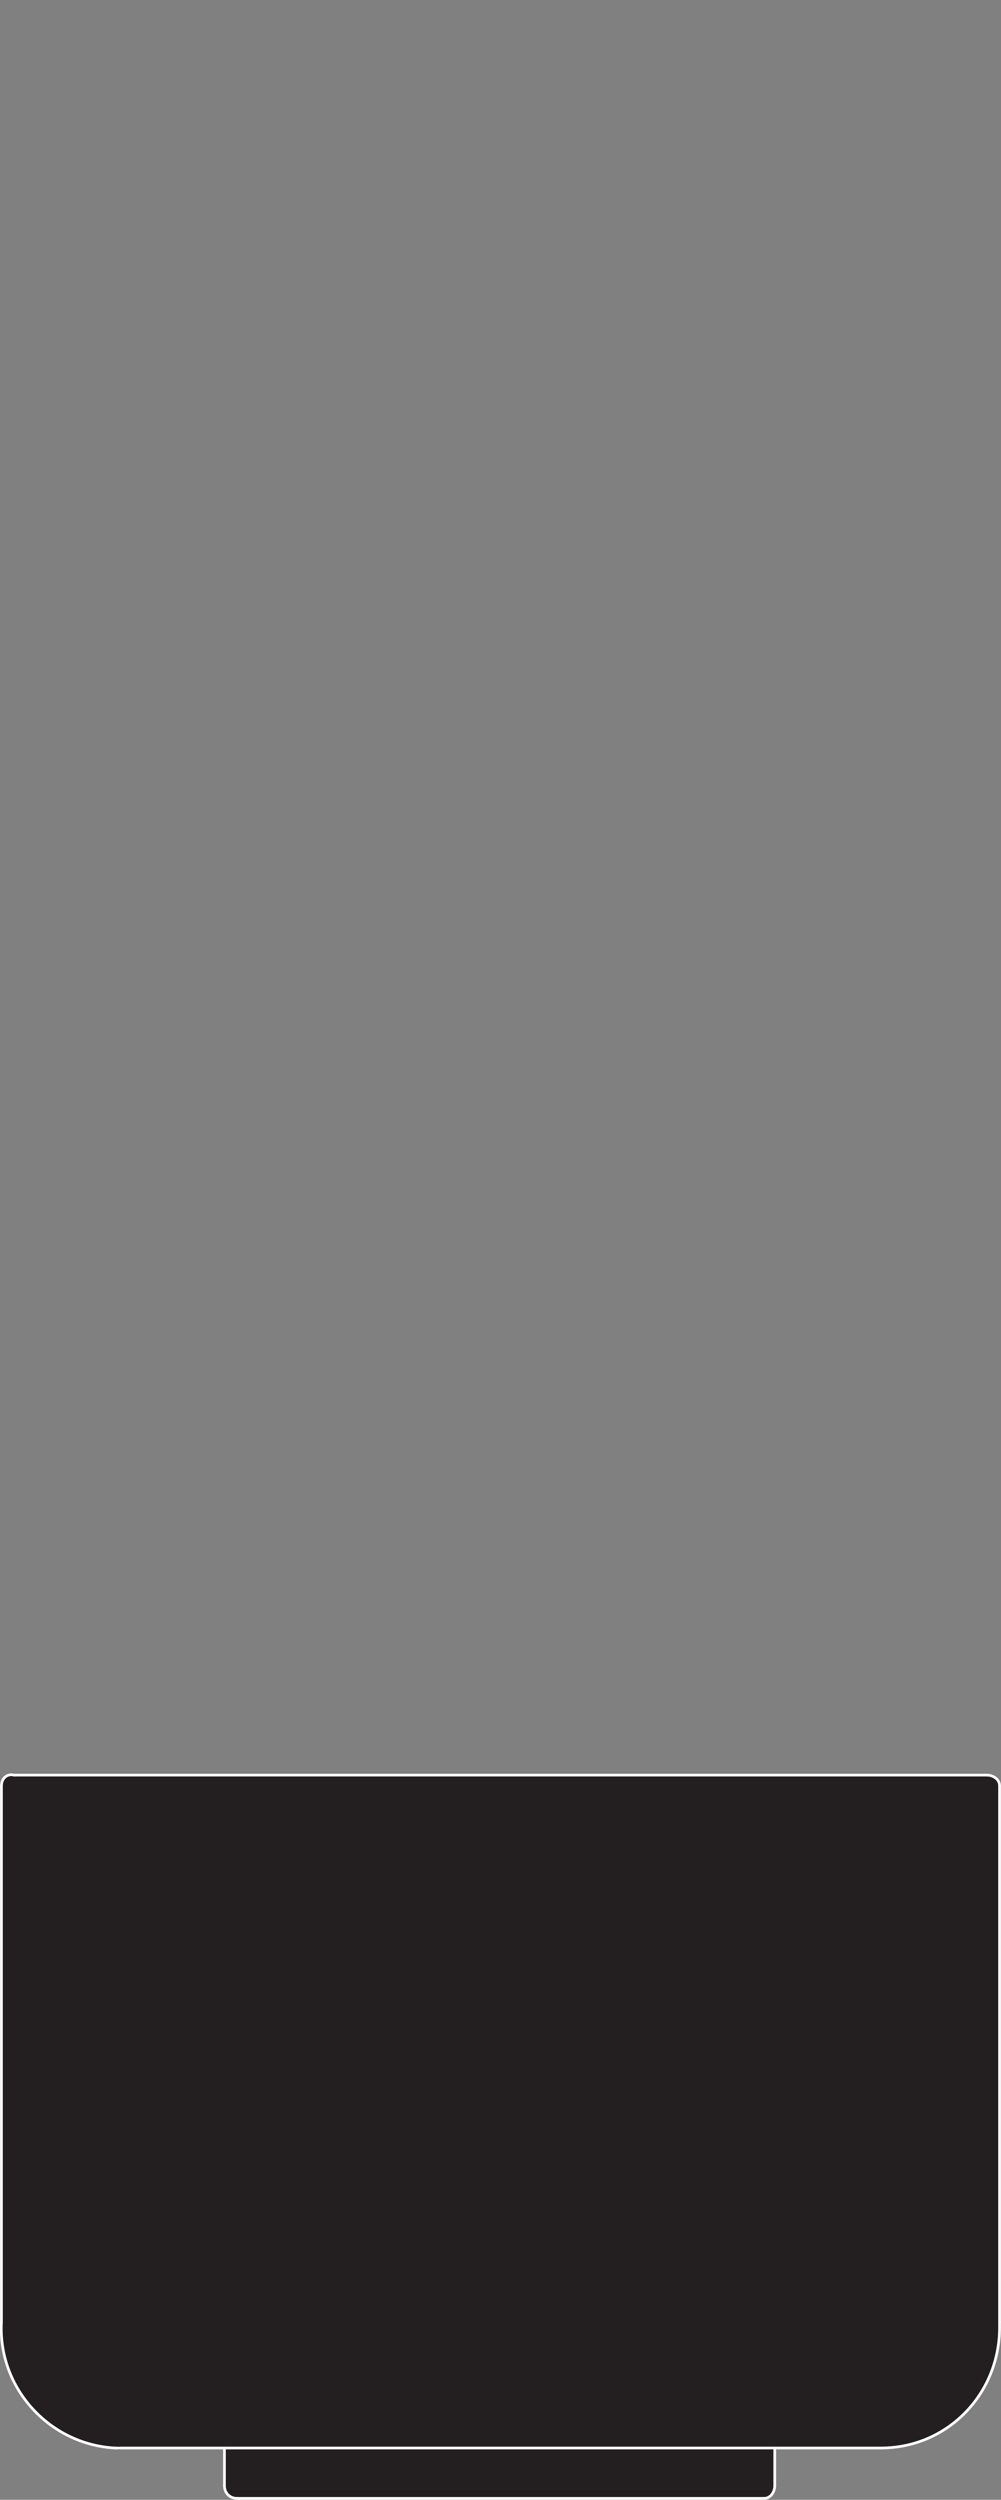 <?xml version="1.0" encoding="UTF-8"?>
<svg xmlns="http://www.w3.org/2000/svg" id="Layer_1" width="55.66" height="138.94" viewBox="0 0 55.66 138.94">
  <rect x="0" y="0" width="55.66" height="138.94" fill="#808080" stroke="none"/>
  <g id="Layer_2">
    <g id="OBJECT1">
      <g id="LINE">
        <path d="m55.58,99.26v30.1c0,3.7-2.9,6.7-6.6,6.7H6.48c-3.7-.2-6.5-3.3-6.4-7H.08v-29.8c0-.4.4-.6.7-.6h54.1c.4,0,.7.2.7.6Z" fill="#231f20"></path>
        <path d="m43.08,136.06v2.1c0,.4-.3.7-.6.7H13.18c-.4,0-.7-.3-.7-.7h0v-2.1h30.6Z" fill="#231f20"></path>
        <line x1="13.18" y1="138.86" x2="42.48" y2="138.86" fill="none" stroke="#fff" stroke-linecap="round" stroke-linejoin="round" stroke-width=".15"></line>
        <line x1=".78" y1="98.66" x2="54.88" y2="98.66" fill="none" stroke="#fff" stroke-linecap="round" stroke-linejoin="round" stroke-width=".15"></line>
        <path d="m48.98,136.06c3.7,0,6.6-3,6.6-6.7h0v-.3" fill="#231f20" stroke="#fff" stroke-linecap="round" stroke-linejoin="round" stroke-width=".15"></path>
        <path d="m.08,129.06c-.2,3.7,2.7,6.8,6.3,7h.2" fill="#231f20" stroke="#fff" stroke-linecap="round" stroke-linejoin="round" stroke-width=".15"></path>
        <line x1="55.58" y1="99.26" x2="55.58" y2="129.06" fill="none" stroke="#fff" stroke-linecap="round" stroke-linejoin="round" stroke-width=".15"></line>
        <line x1=".08" y1="99.26" x2=".08" y2="129.06" fill="none" stroke="#fff" stroke-linecap="round" stroke-linejoin="round" stroke-width=".15"></line>
        <path d="m55.58,99.26c0-.4-.4-.6-.7-.6" fill="#231f20" stroke="#fff" stroke-linecap="round" stroke-linejoin="round" stroke-width=".15"></path>
        <path d="m.78,98.66c-.4-.1-.7.2-.7.6" fill="#231f20" stroke="#fff" stroke-linecap="round" stroke-linejoin="round" stroke-width=".15"></path>
        <path d="m12.48,138.16c0,.4.3.7.7.7h0" fill="#231f20" stroke="#fff" stroke-linecap="round" stroke-linejoin="round" stroke-width=".15"></path>
        <line x1="12.48" y1="138.16" x2="12.48" y2="136.06" fill="none" stroke="#fff" stroke-linecap="round" stroke-linejoin="round" stroke-width=".15"></line>
        <polyline points="48.98 136.06 43.08 136.06 12.48 136.06 6.68 136.06" fill="#231f20" stroke="#fff" stroke-linecap="round" stroke-linejoin="round" stroke-width=".15"></polyline>
        <path d="m42.48,138.86c.4,0,.6-.4.6-.7" fill="#231f20" stroke="#fff" stroke-linecap="round" stroke-linejoin="round" stroke-width=".15"></path>
        <line x1="43.08" y1="138.16" x2="43.08" y2="136.06" fill="none" stroke="#fff" stroke-linecap="round" stroke-linejoin="round" stroke-width=".15"></line>
      </g>
    </g>
  </g>
</svg>
